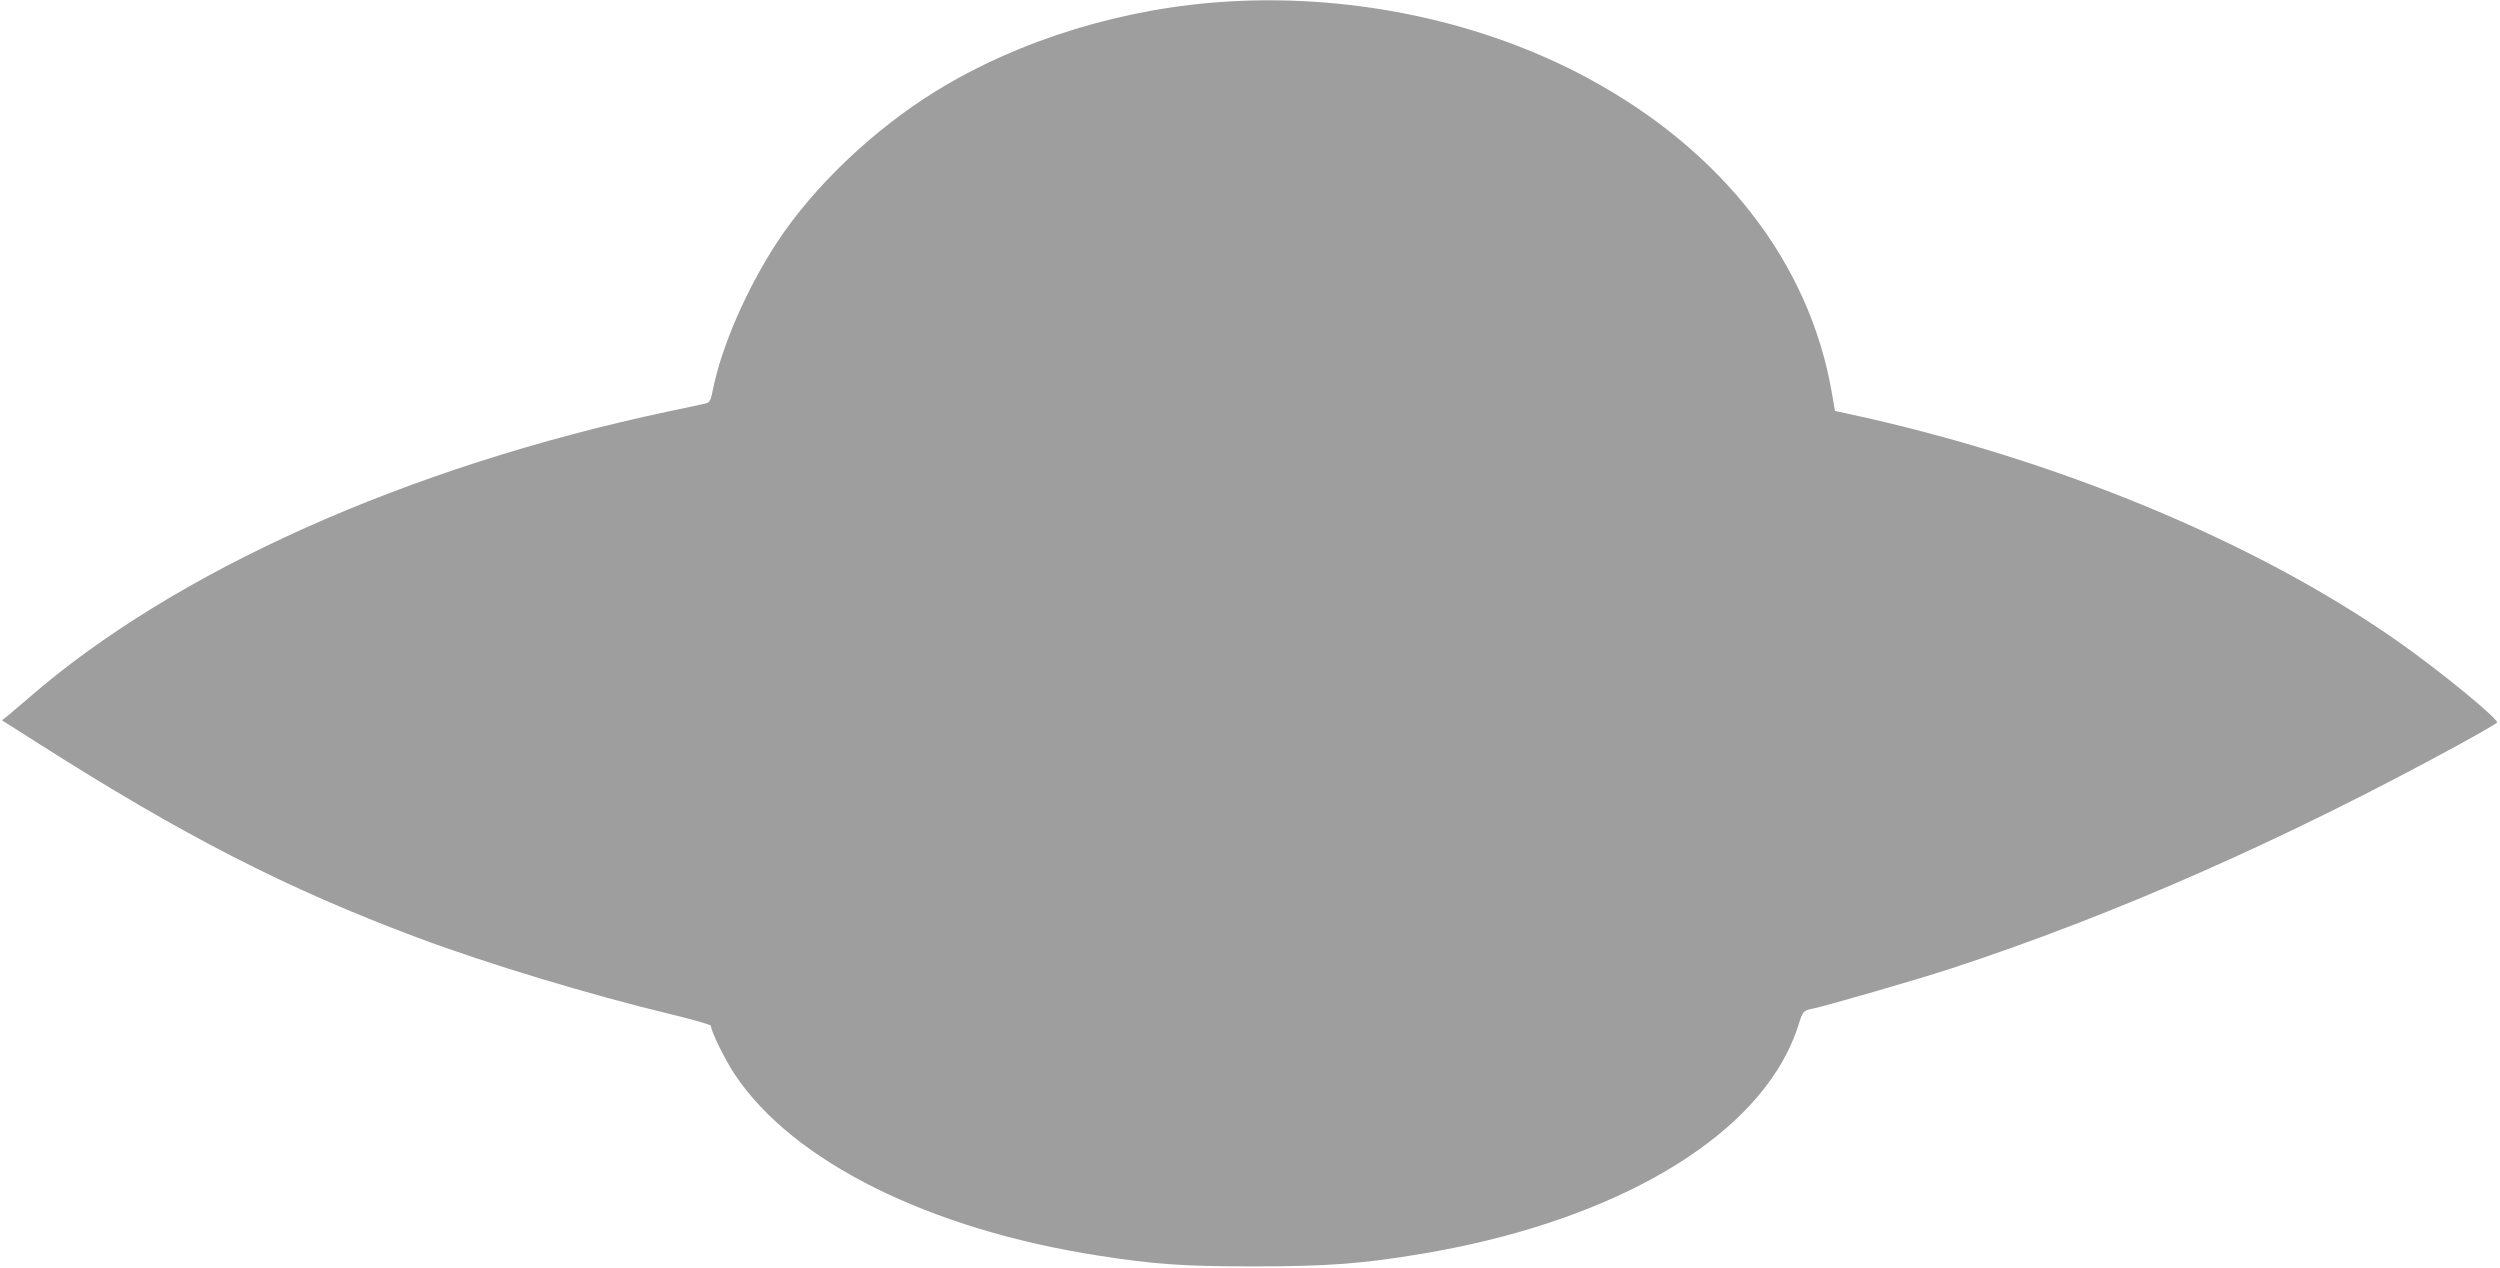 <?xml version="1.0" standalone="no"?>
<!DOCTYPE svg PUBLIC "-//W3C//DTD SVG 20010904//EN"
 "http://www.w3.org/TR/2001/REC-SVG-20010904/DTD/svg10.dtd">
<svg version="1.0" xmlns="http://www.w3.org/2000/svg"
 width="1280pt" height="649pt" viewBox="0 0 1280 649"
 preserveAspectRatio="xMidYMid meet">
<g transform="translate(0,649) scale(0.1,-0.1)"
fill="#9e9e9e" stroke="none">
<path d="M6300 6483 c-538 -30 -1079 -195 -1509 -460 -318 -196 -625 -488
-812 -773 -155 -236 -286 -536 -330 -760 -9 -48 -16 -61 -33 -65 -11 -3 -97
-21 -191 -41 -1340 -284 -2532 -818 -3280 -1469 -38 -33 -85 -72 -102 -87
l-33 -26 175 -111 c751 -479 1281 -750 1948 -1000 363 -136 886 -294 1310
-396 108 -26 197 -52 197 -57 0 -28 72 -174 124 -252 297 -444 996 -791 1862
-925 280 -44 436 -55 789 -55 379 0 558 13 867 65 920 154 1622 541 1868 1029
21 41 46 102 56 135 23 76 27 81 72 90 59 11 540 150 711 206 841 276 1709
659 2609 1151 100 55 184 104 187 108 10 17 -295 267 -505 414 -732 514 -1758
939 -2820 1168 l-65 14 -17 99 c-116 661 -558 1231 -1243 1602 -535 290 -1193
432 -1835 396z"/>
</g>
</svg>

